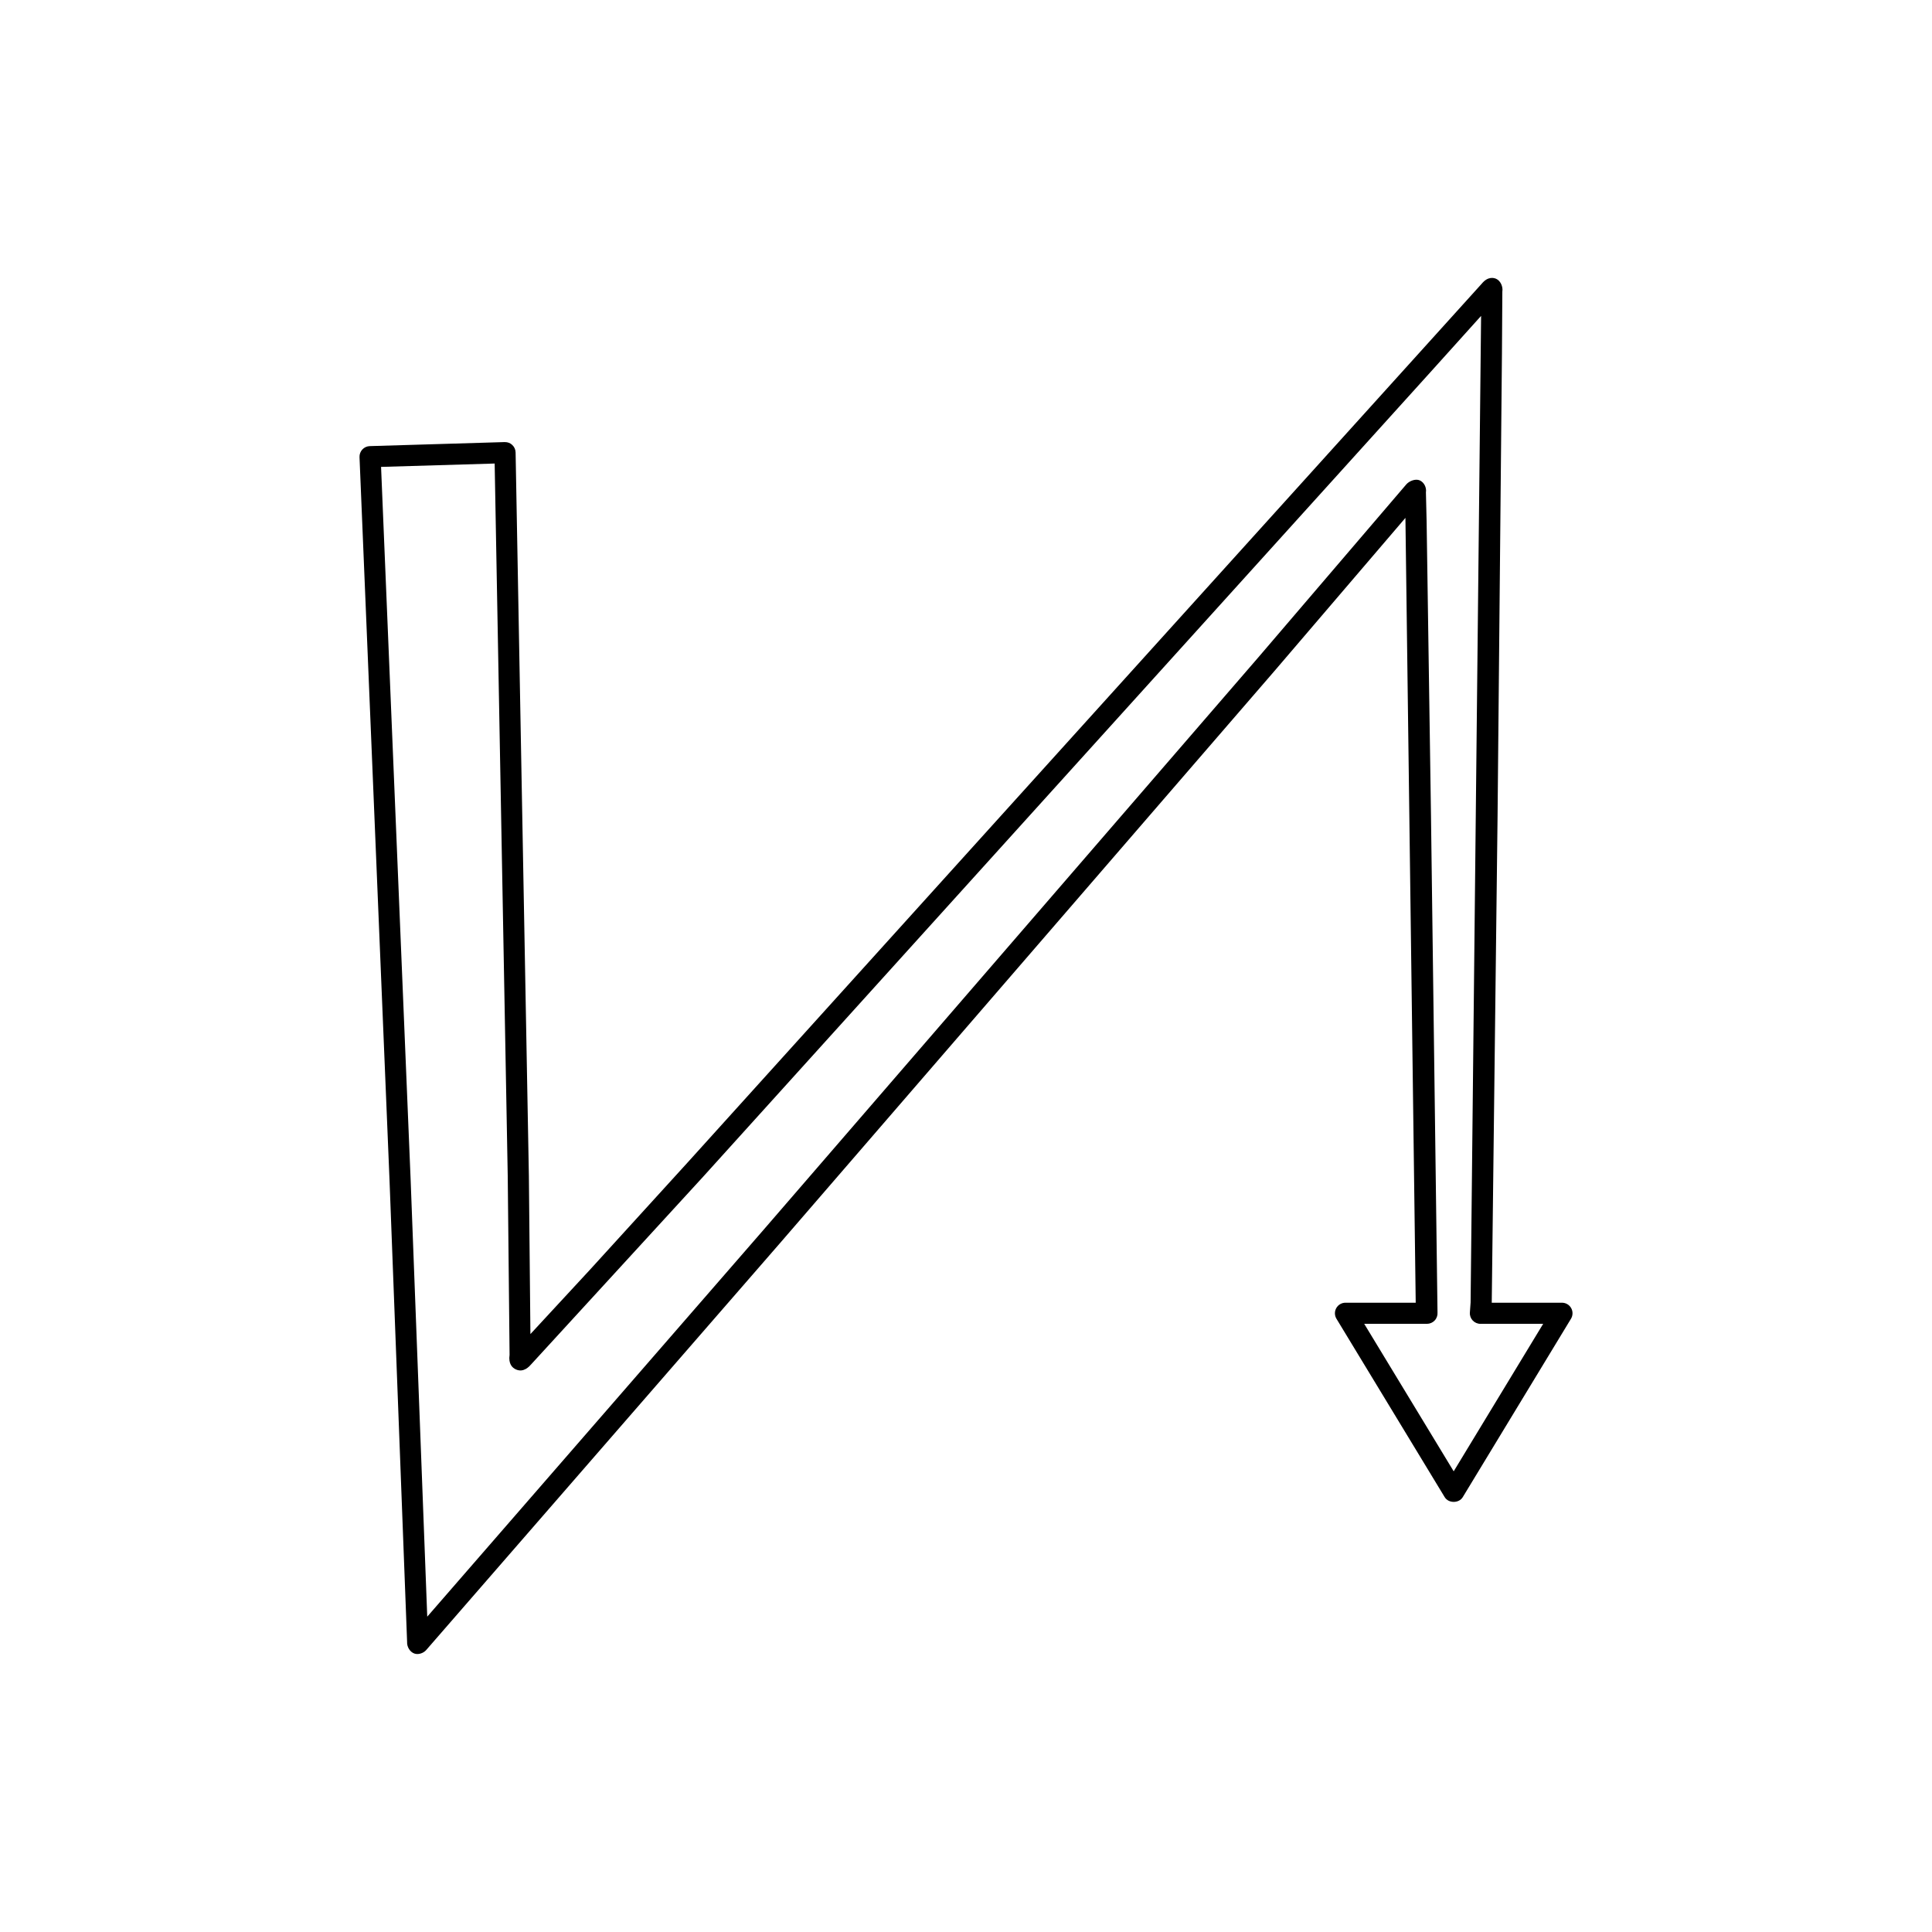<?xml version="1.0" encoding="UTF-8"?>
<!-- Uploaded to: SVG Repo, www.svgrepo.com, Generator: SVG Repo Mixer Tools -->
<svg fill="#000000" width="800px" height="800px" version="1.1" viewBox="144 144 512 512" xmlns="http://www.w3.org/2000/svg">
 <path d="m249.81 524.55 2.078 54.586c-0.078 1.27 0.75 2.688 1.961 3.082 0.242 0.078 0.5 0.117 0.762 0.117 0.879-0.004 1.789-0.426 2.356-1.078l93.582-107.63 131.22-151.83 34.684-40.551 2.727 207.99h-18.613c-1.012 0-1.945 0.543-2.438 1.426-0.496 0.879-0.477 1.961 0.047 2.824l28.684 47.277c1.012 1.672 3.773 1.672 4.785 0l28.684-47.277c0.523-0.863 0.543-1.945 0.047-2.824-0.496-0.883-1.426-1.426-2.438-1.426h-18.609l1.543-128.93 1.16-122.59 0.105-16.453c0.211-1.25-0.461-2.844-1.617-3.363-0.609-0.281-2.188-0.723-3.836 1.277l-210.47 232.91-25.781 28.309-15.867 17.152-0.406-41.895-3.519-191.75c-0.012-0.746-0.328-1.461-0.871-1.973-0.543-0.516-1.168-0.77-2.016-0.773l-35.766 1.07c-0.746 0.023-1.453 0.344-1.961 0.891-0.512 0.551-0.777 1.277-0.75 2.023l7.953 191.61zm25.281-257.71 3.465 188.89 0.488 47.312c-0.352 2.402 0.707 3.426 1.66 3.863 2.059 0.941 3.555-0.762 4.121-1.406l45.52-49.66 193.22-213.75 12.941-14.371-2.781 261.47-0.191 2.641c-0.059 0.777 0.211 1.539 0.742 2.106 0.531 0.57 1.273 0.895 2.051 0.895h16.629l-23.711 39.086-23.711-39.086h16.629c0.777 0 1.52-0.324 2.051-0.895 0.531-0.57 0.797-1.332 0.742-2.106l-1.727-131.59-1.16-78.074-0.184-7.68c0.207-1.262-0.473-2.668-1.641-3.18-1.129-0.496-2.777 0.148-3.582 1.086l-39.137 45.754-131.21 151.81-89.09 102.48-4.406-115.91-7.832-188.79z"/>
</svg>